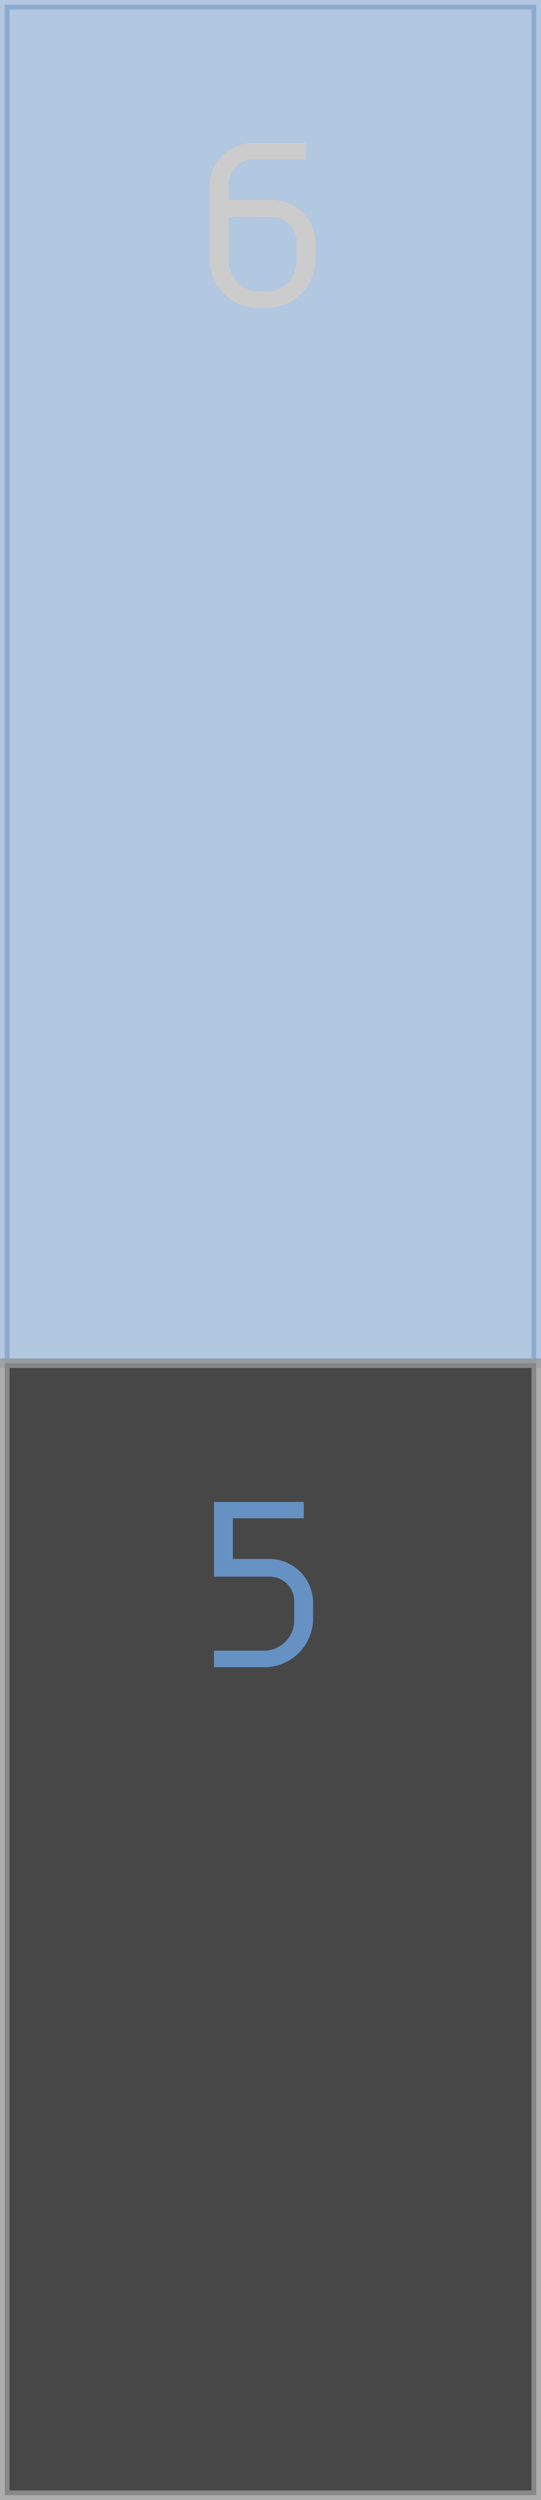 <svg xmlns="http://www.w3.org/2000/svg" viewBox="0 0 28.39 131.16"><defs><style>.cls-1,.cls-4{fill:#6691c3;}.cls-1{stroke:#6691c3;opacity:0.5;}.cls-1,.cls-3{stroke-miterlimit:10;stroke-width:0.5px;}.cls-2{fill:#ccc;}.cls-3{fill:#1a1a1a;stroke:#999;opacity:0.8;}</style></defs><g id="Capa_2" data-name="Capa 2"><g id="Caminatas"><rect class="cls-1" x="0.25" y="0.25" width="27.89" height="71.27"/><path class="cls-2" d="M12,10.49h2.3a2.27,2.27,0,0,1,2.26,2.27v.9a2.57,2.57,0,0,1-2.62,2.5h-.32A2.57,2.57,0,0,1,11,13.66V9.76A2.27,2.27,0,0,1,13.26,7.5h2.8v.87h-2.8A1.29,1.29,0,0,0,12,9.65Zm0,.88v2.3a1.63,1.63,0,0,0,1.62,1.63h.32a1.63,1.63,0,0,0,1.63-1.63v-1a1.29,1.29,0,0,0-1.27-1.28Z"/><rect class="cls-3" x="0.25" y="71.52" width="27.89" height="59.39"/><path class="cls-4" d="M16.43,85a2.56,2.56,0,0,1-2.6,2.47h-2.6v-.87h2.6A1.59,1.59,0,0,0,15.44,85V84a1.29,1.29,0,0,0-1.27-1.28H11.23V78.8h4.71v.86H12.22v2.13h1.92a2.3,2.3,0,0,1,2.29,2.28Z"/></g></g></svg>